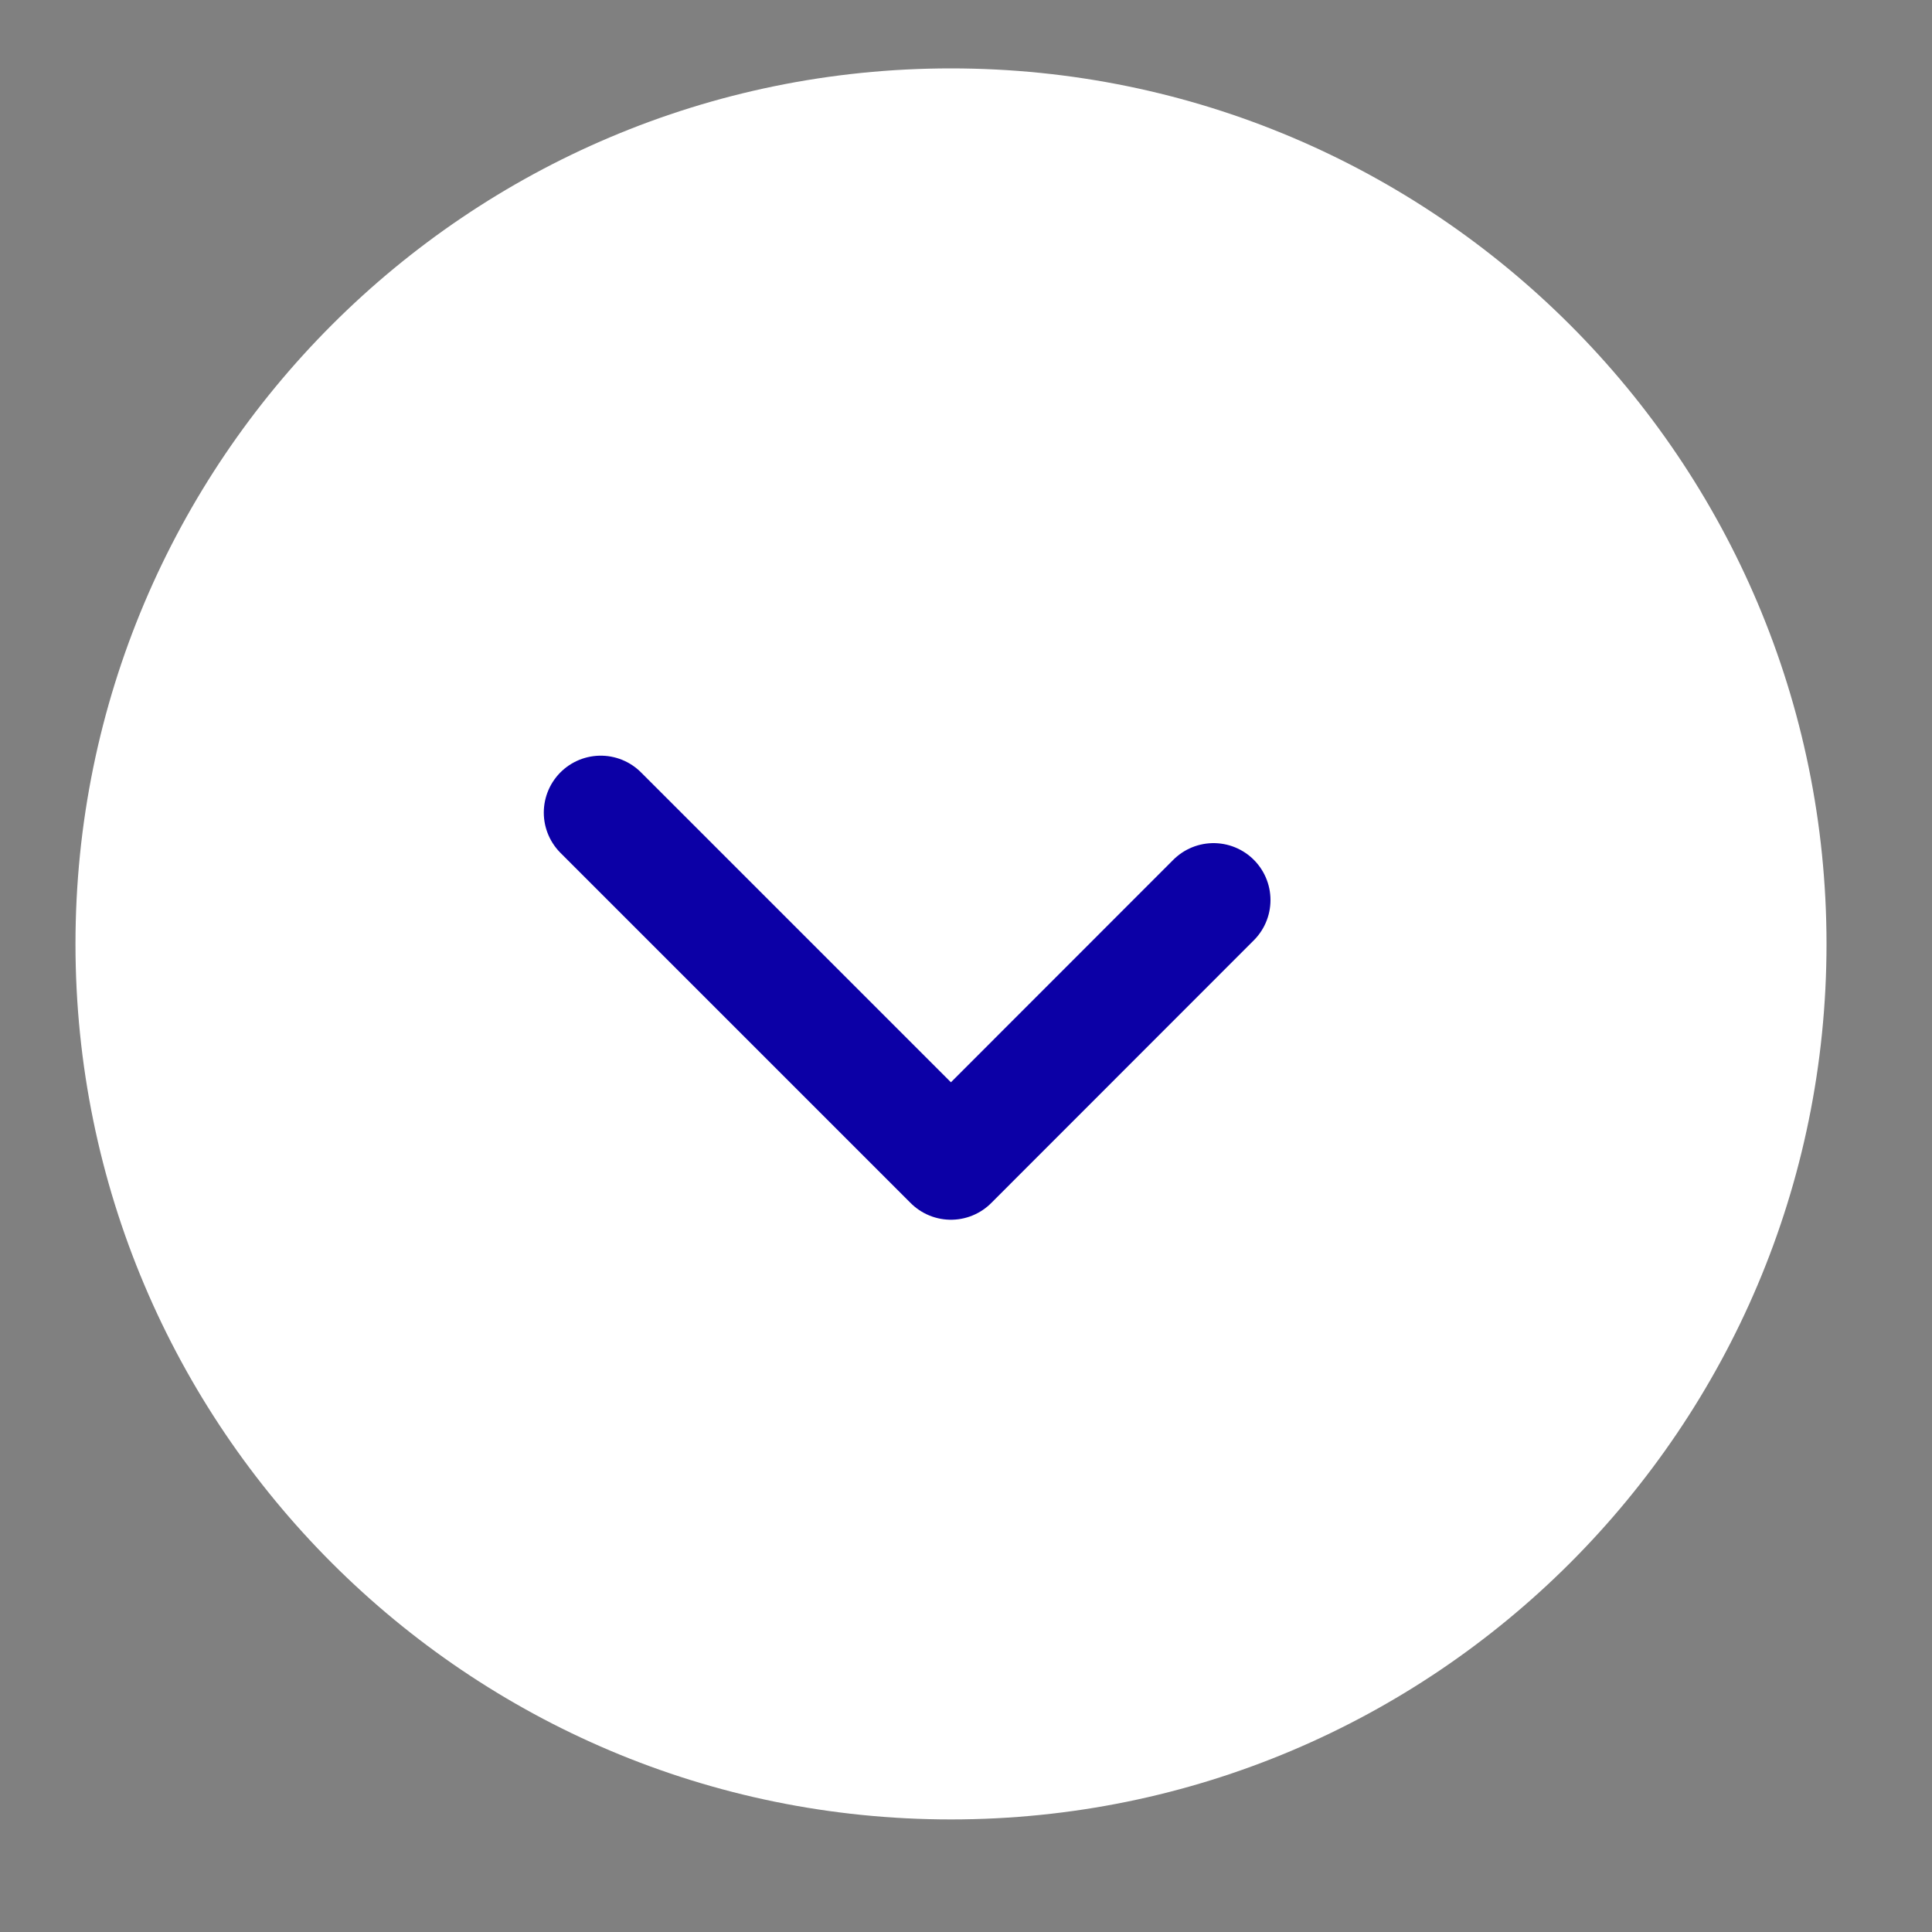 <?xml version="1.0" encoding="UTF-8"?> <svg xmlns="http://www.w3.org/2000/svg" width="15" height="15" viewBox="0 0 15 15" fill="none"><rect x="0" y="0" width="15" height="15" fill="#808080" stroke="none"/><g clip-path="url(#clip0_6330_36)"><mask id="mask0_6330_36" style="mask-type:luminance" maskUnits="userSpaceOnUse" x="0" y="0" width="15" height="15"><path d="M15 0H0V15H15V0Z" fill="white"></path></mask><g mask="url(#mask0_6330_36)"><path d="M7.383 14.126C11.137 14.126 14.181 11.083 14.181 7.329C14.181 3.575 11.137 0.531 7.383 0.531C3.629 0.531 0.586 3.575 0.586 7.329C0.586 11.083 3.629 14.126 7.383 14.126Z" fill="white"></path><path d="M9.422 6.988L7.383 9.028L4.664 6.309" stroke="#0C00A6" stroke-width="0.884" stroke-linecap="round" stroke-linejoin="round"></path></g></g><defs><clipPath id="clip0_6330_36"><rect width="15" height="15" fill="white"></rect></clipPath></defs></svg> 